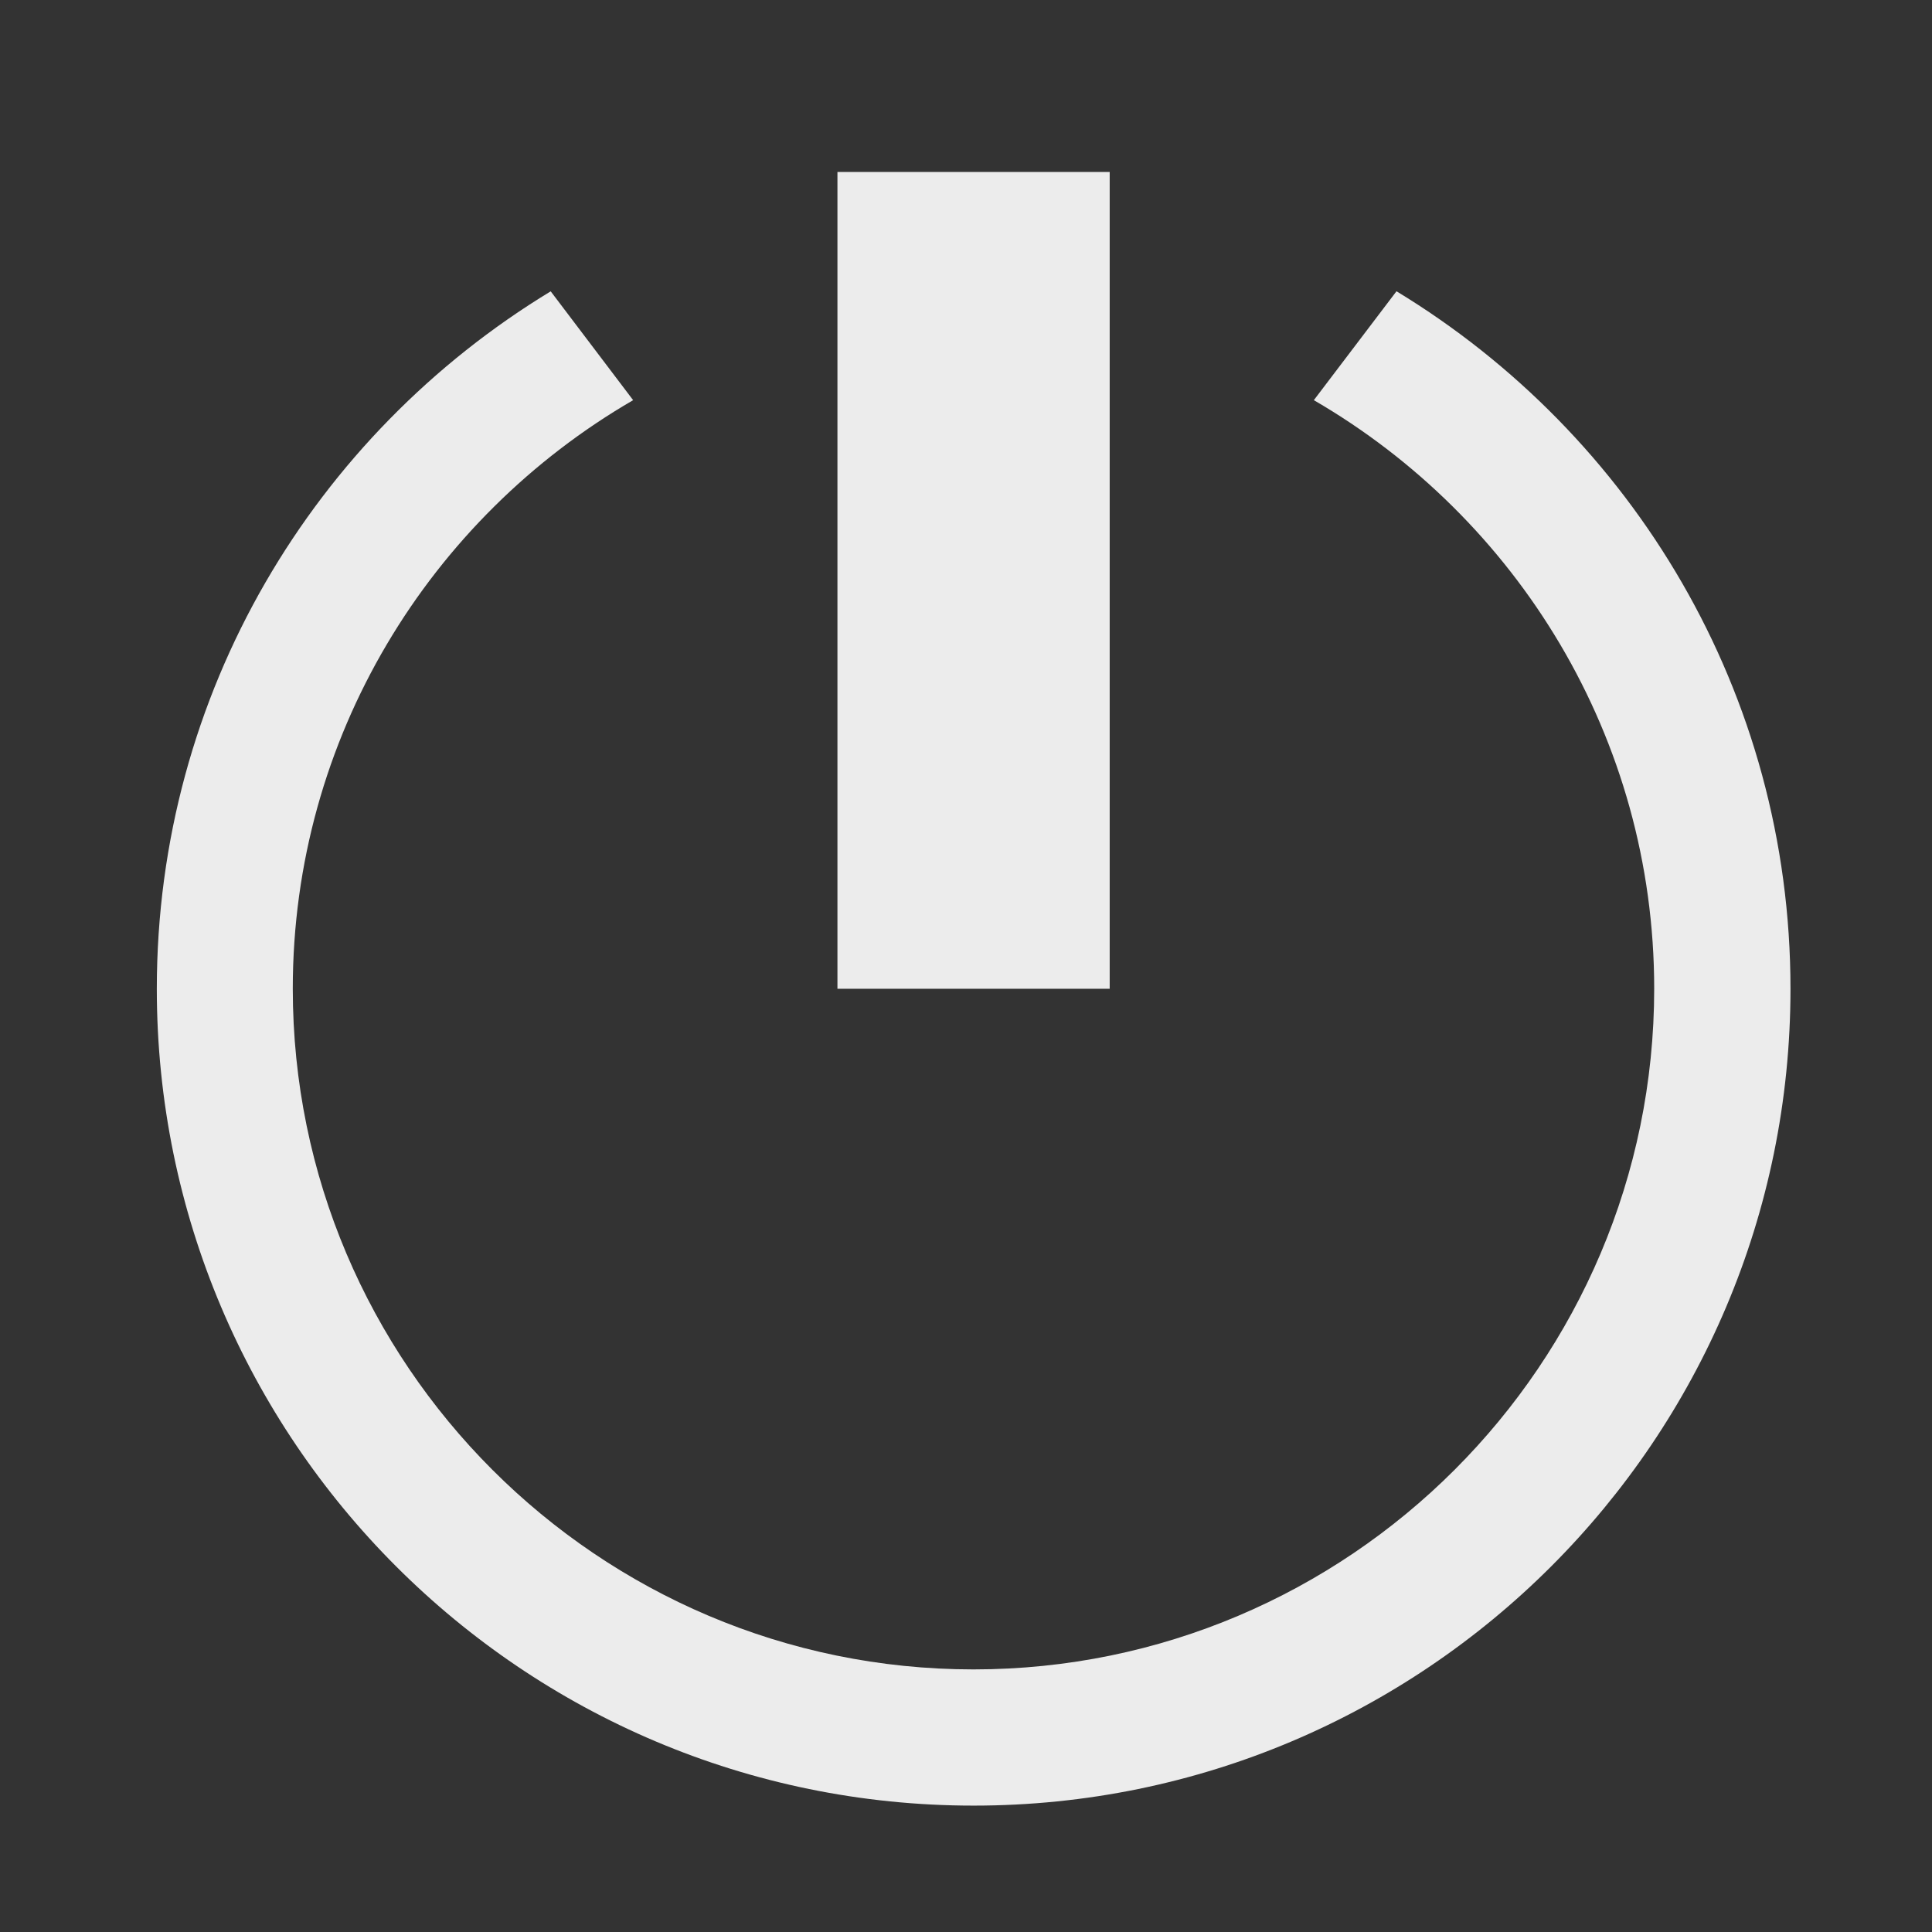 <?xml version="1.0" encoding="UTF-8" standalone="no"?>
<svg
   width="24"
   height="24"
   viewBox="0 0 24 24"
   version="1.1"
   id="svg4"
   sodipodi:docname="top-power-off-icon.svg"
   inkscape:version="1.1.1 (3bf5ae0d25, 2021-09-20, custom)"
   xmlns:inkscape="http://www.inkscape.org/namespaces/inkscape"
   xmlns:sodipodi="http://sodipodi.sourceforge.net/DTD/sodipodi-0.dtd"
   xmlns="http://www.w3.org/2000/svg"
   xmlns:svg="http://www.w3.org/2000/svg">
  <rect x="0" y="0" width="24" height="24" fill="#333333" stroke="none"/>
  <defs
     id="defs8" />
  <sodipodi:namedview
     id="namedview6"
     pagecolor="#ffffff"
     bordercolor="#666666"
     borderopacity="1.0"
     inkscape:pageshadow="2"
     inkscape:pageopacity="0.0"
     inkscape:pagecheckerboard="0"
     showgrid="false"
     inkscape:zoom="31.833333"
     inkscape:cx="11.984293"
     inkscape:cy="11.984293"
     inkscape:window-width="1861"
     inkscape:window-height="1047"
     inkscape:window-x="59"
     inkscape:window-y="33"
     inkscape:window-maximized="1"
     inkscape:current-layer="svg4" />
  <path
     d="M 13.785,12.283 H 10.403 V 2.136 h 3.382 z m 3.562,-8.664 -1.026,1.352 c 2.523,1.464 4.228,4.19 4.228,7.311 0,4.662 -3.793,8.456 -8.456,8.456 -4.662,0 -8.456,-3.793 -8.456,-8.456 0,-3.122 1.705,-5.847 4.228,-7.311 L 6.841,3.619 c -2.93,1.778 -4.893,4.986 -4.893,8.664 0,5.603 4.543,10.147 10.147,10.147 5.603,0 10.147,-4.543 10.147,-10.147 0,-3.677 -1.963,-6.885 -4.893,-8.664 z"
     id="path2"
     style="fill:#ececec;stroke-width:0.846" />
</svg>

